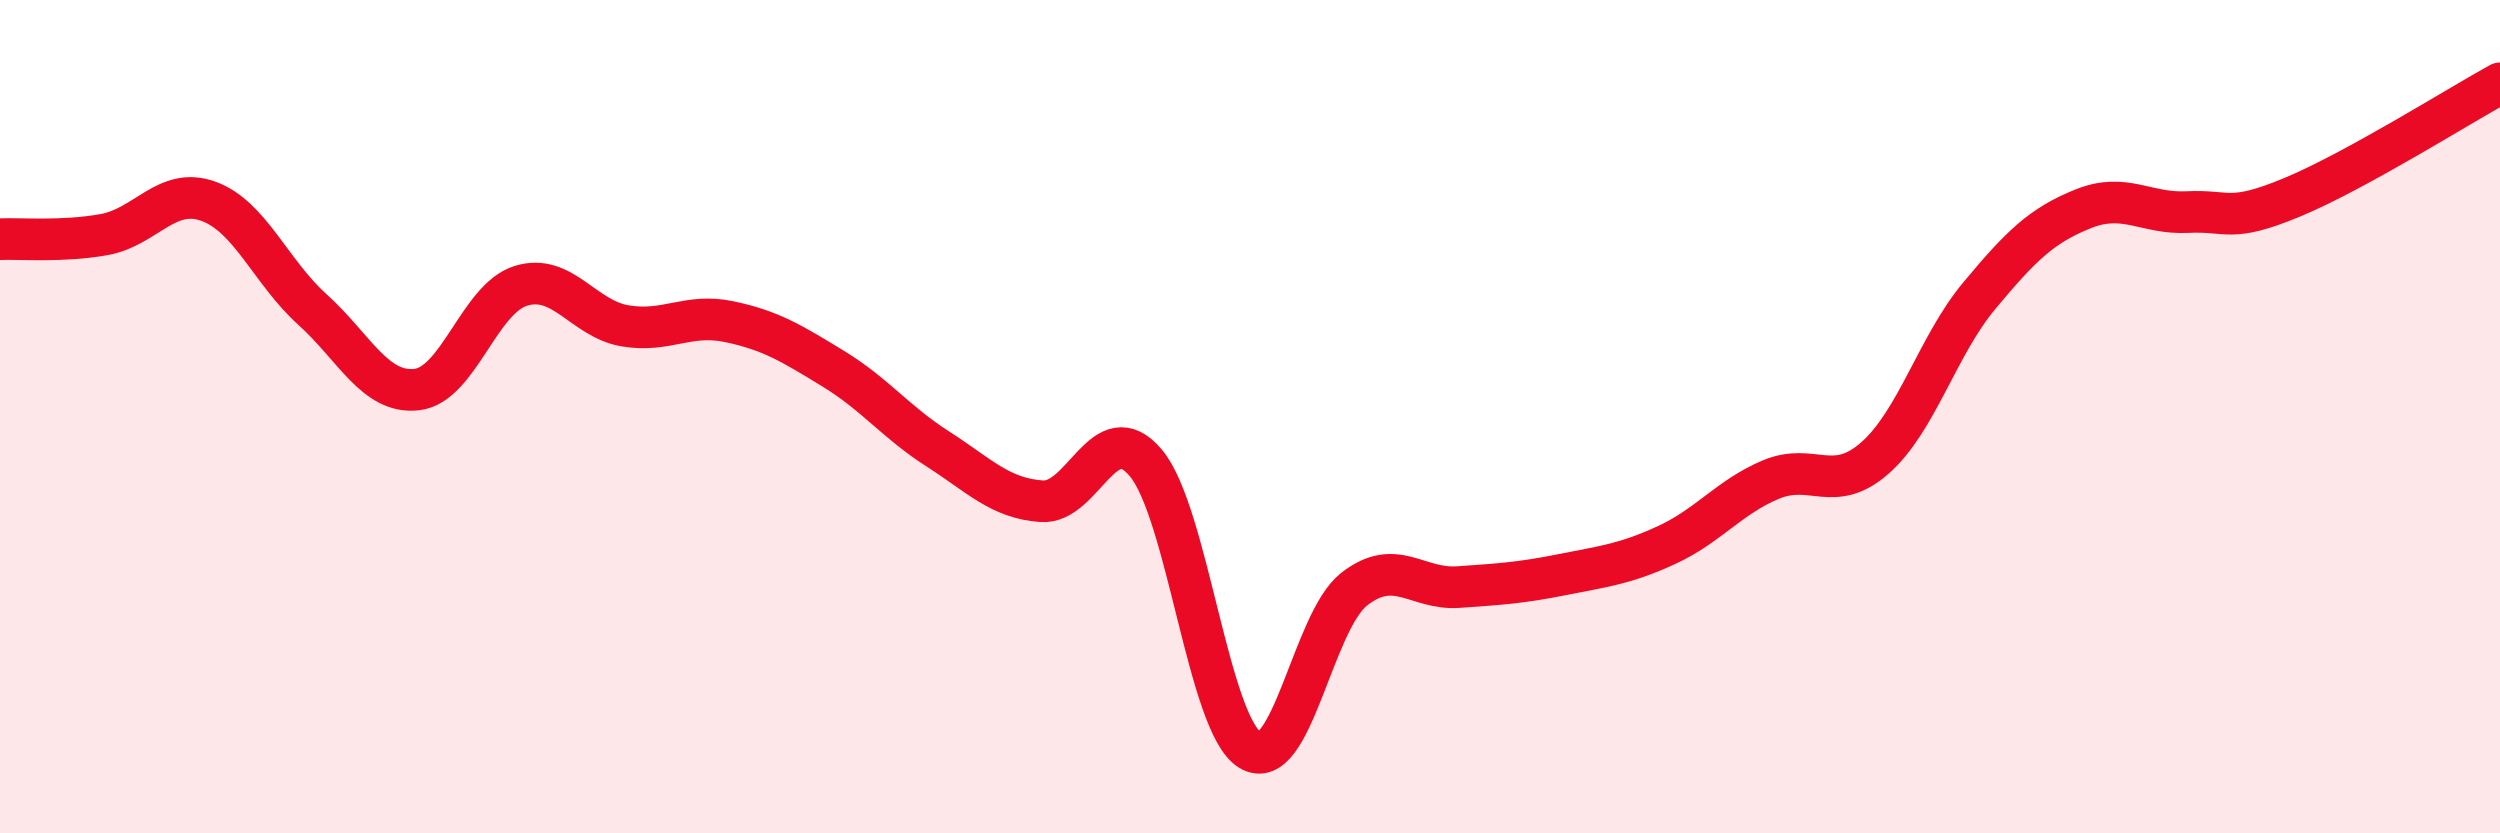 
    <svg width="60" height="20" viewBox="0 0 60 20" xmlns="http://www.w3.org/2000/svg">
      <path
        d="M 0,5.74 C 0.5,5.72 1.5,5.81 2.5,5.63 C 3.5,5.45 4,4.47 5,4.83 C 6,5.19 6.5,6.53 7.5,7.43 C 8.5,8.33 9,9.46 10,9.35 C 11,9.24 11.5,7.17 12.5,6.86 C 13.5,6.55 14,7.65 15,7.82 C 16,7.99 16.5,7.51 17.5,7.72 C 18.5,7.93 19,8.24 20,8.85 C 21,9.46 21.5,10.13 22.5,10.77 C 23.5,11.41 24,11.96 25,12.03 C 26,12.1 26.5,9.92 27.5,11.11 C 28.5,12.3 29,17.39 30,18 C 31,18.61 31.5,14.92 32.5,14.14 C 33.5,13.36 34,14.16 35,14.09 C 36,14.02 36.5,13.99 37.5,13.79 C 38.5,13.59 39,13.54 40,13.08 C 41,12.62 41.5,11.93 42.5,11.51 C 43.5,11.09 44,11.87 45,10.99 C 46,10.11 46.5,8.3 47.5,7.1 C 48.5,5.9 49,5.41 50,5.01 C 51,4.61 51.5,5.14 52.5,5.09 C 53.5,5.04 53.5,5.36 55,4.74 C 56.5,4.12 59,2.55 60,2L60 20L0 20Z"
        fill="#EB0A25"
        opacity="0.1"
        stroke-linecap="round"
        stroke-linejoin="round"
      />
      <path
        d="M 0,5.74 C 0.5,5.72 1.5,5.81 2.5,5.63 C 3.5,5.45 4,4.47 5,4.83 C 6,5.19 6.5,6.53 7.5,7.43 C 8.5,8.33 9,9.46 10,9.35 C 11,9.24 11.5,7.17 12.5,6.86 C 13.5,6.55 14,7.65 15,7.82 C 16,7.99 16.5,7.51 17.5,7.72 C 18.5,7.93 19,8.24 20,8.85 C 21,9.46 21.5,10.13 22.5,10.77 C 23.5,11.41 24,11.96 25,12.03 C 26,12.1 26.5,9.92 27.5,11.11 C 28.5,12.3 29,17.39 30,18 C 31,18.61 31.5,14.92 32.5,14.14 C 33.5,13.36 34,14.16 35,14.09 C 36,14.02 36.5,13.99 37.5,13.79 C 38.5,13.59 39,13.54 40,13.08 C 41,12.62 41.5,11.93 42.5,11.51 C 43.5,11.09 44,11.87 45,10.99 C 46,10.11 46.5,8.3 47.5,7.1 C 48.5,5.9 49,5.41 50,5.01 C 51,4.61 51.5,5.14 52.5,5.09 C 53.5,5.04 53.5,5.36 55,4.74 C 56.5,4.12 59,2.55 60,2"
        stroke="#EB0A25"
        stroke-width="1"
        fill="none"
        stroke-linecap="round"
        stroke-linejoin="round"
      />
    </svg>
  